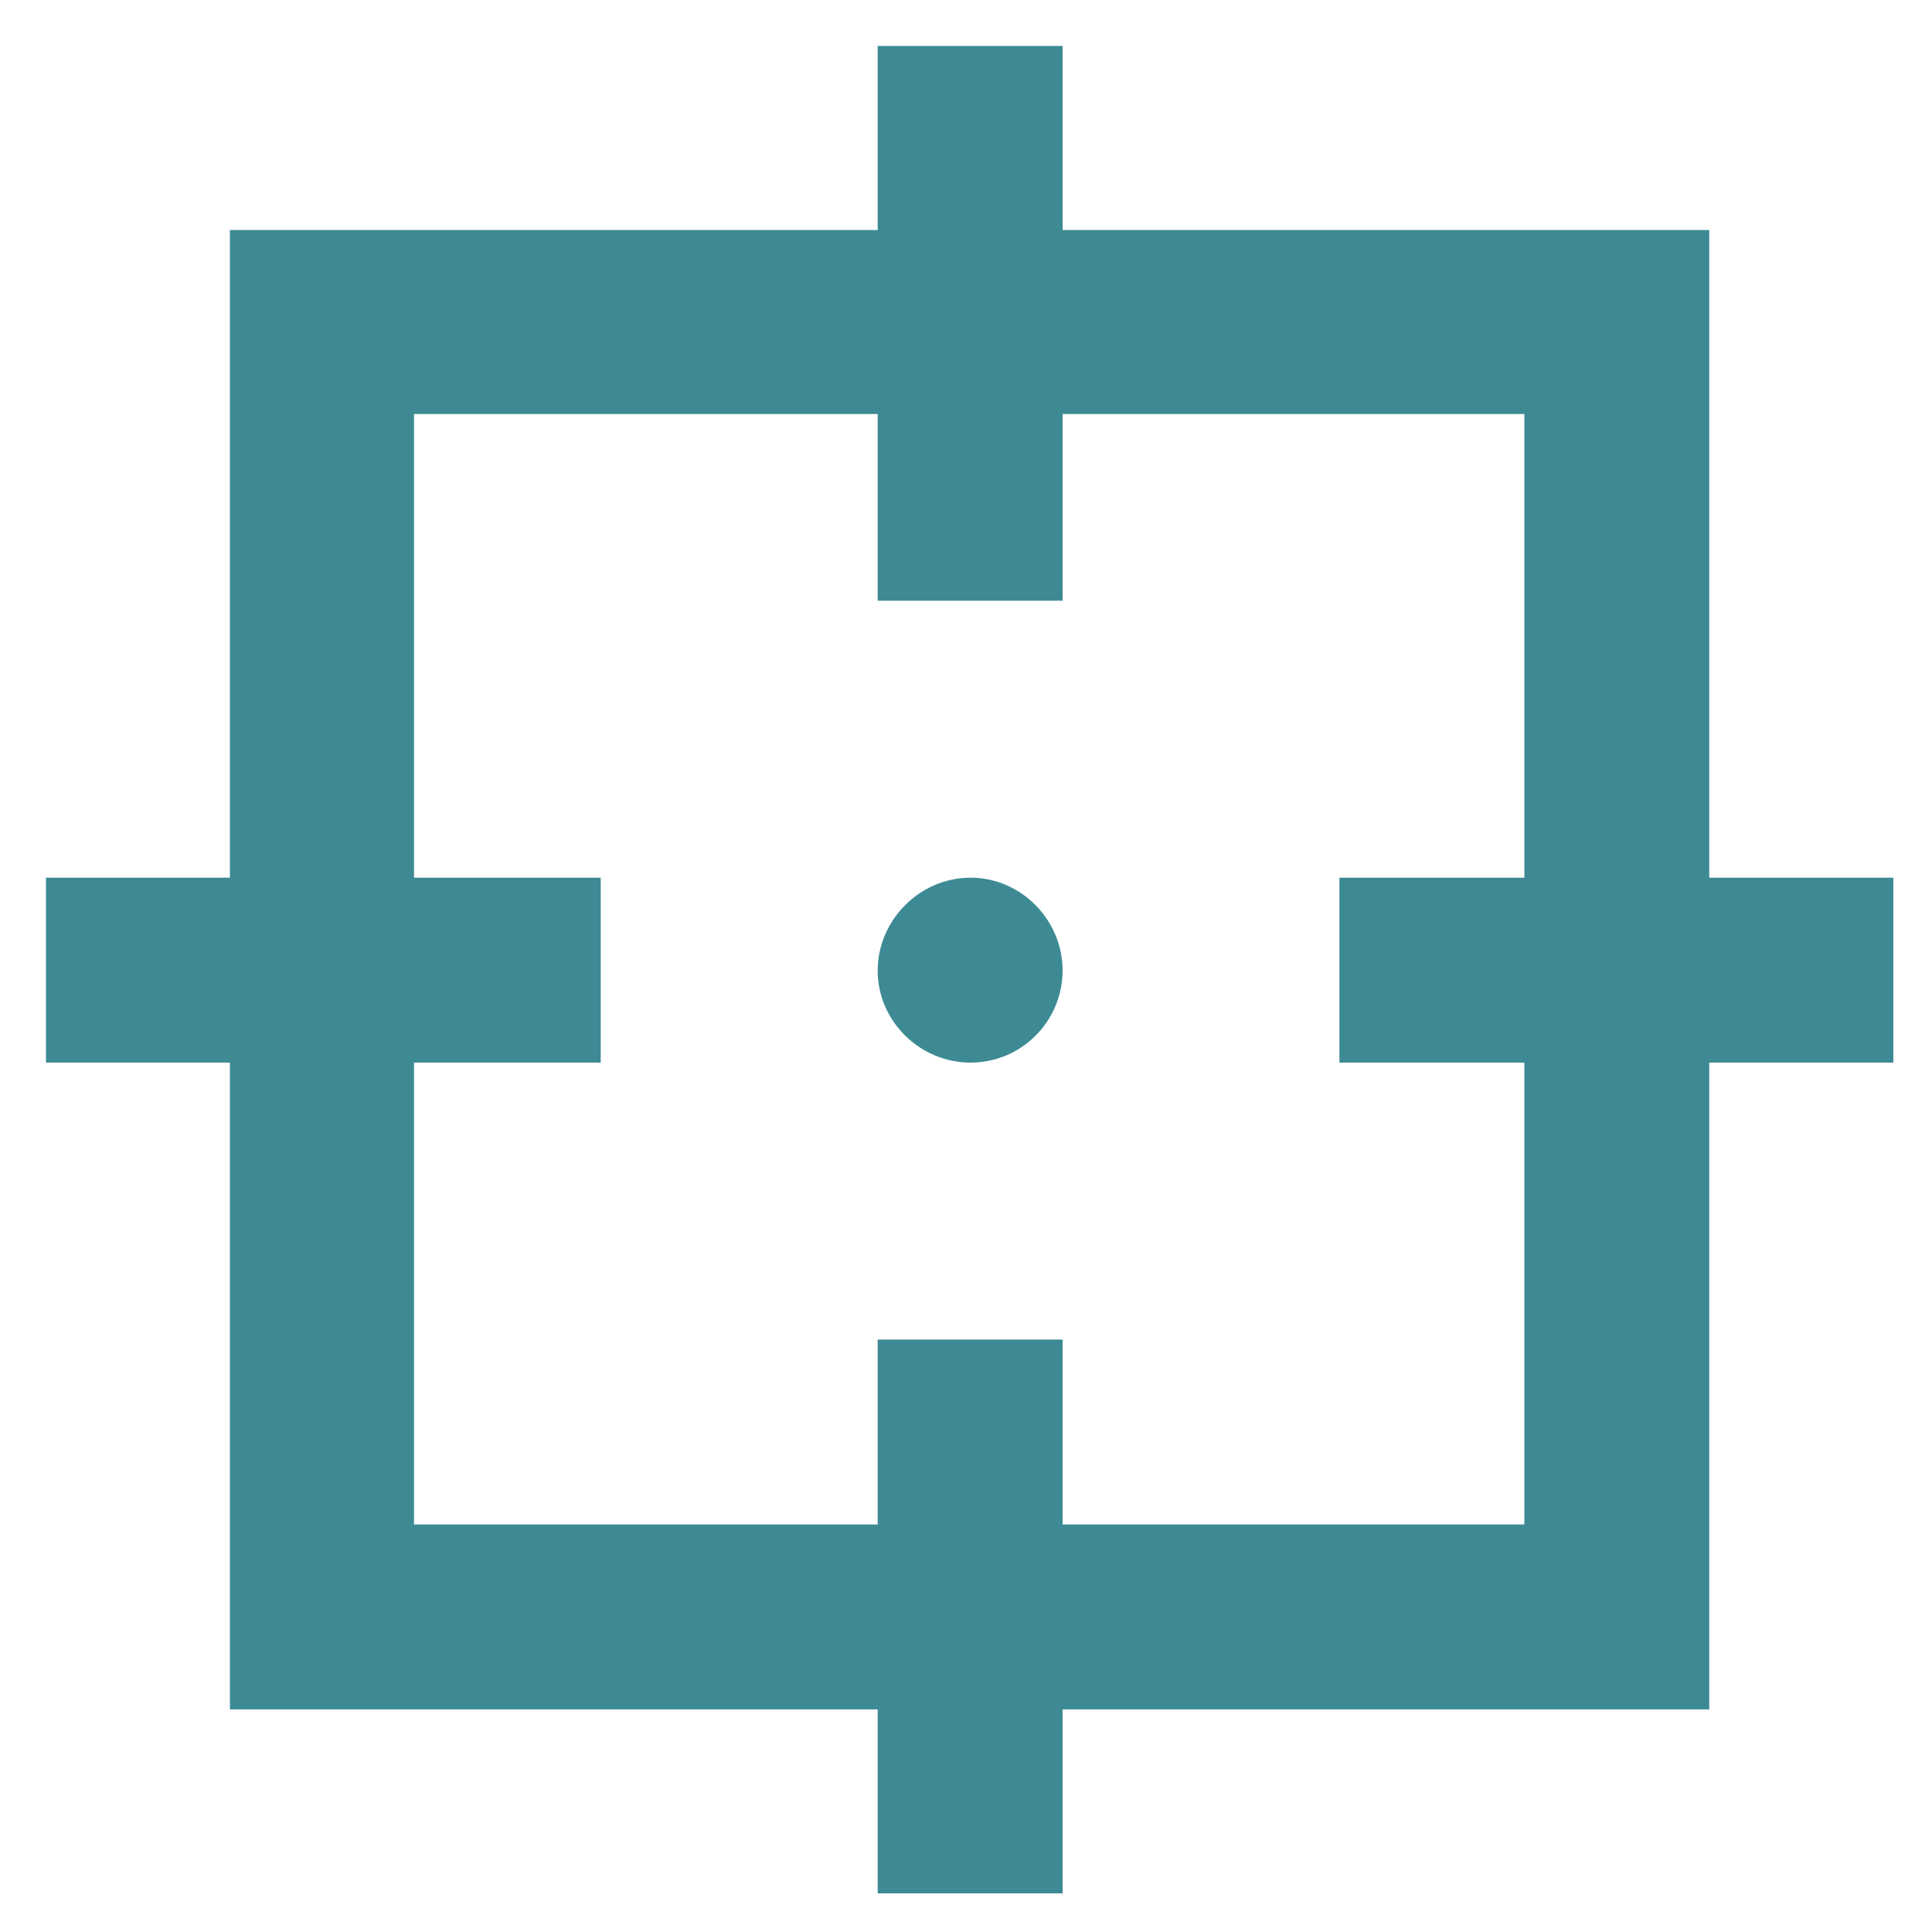 <svg width="14" height="14" viewBox="0 0 14 14" fill="none" xmlns="http://www.w3.org/2000/svg">
<path d="M13.72 6.36H12.386V1.667H7.7V0.333H6.36V1.667H1.666V6.36H0.333V7.7H1.666V12.387H6.36V13.72H7.7V12.387H12.386V7.7H13.72V6.36ZM11.046 11.047H7.7V9.707H6.36V11.047H3V7.7H4.353V6.36H3V3H6.36V4.353H7.7V3H11.046V6.36H9.706V7.7H11.046V11.047ZM7.7 7.033C7.7 7.21 7.629 7.38 7.504 7.505C7.379 7.63 7.21 7.7 7.033 7.7C6.666 7.7 6.36 7.4 6.36 7.033C6.36 6.667 6.666 6.36 7.033 6.36C7.4 6.36 7.7 6.667 7.7 7.033Z" fill="#3D8A94"/>
</svg>
